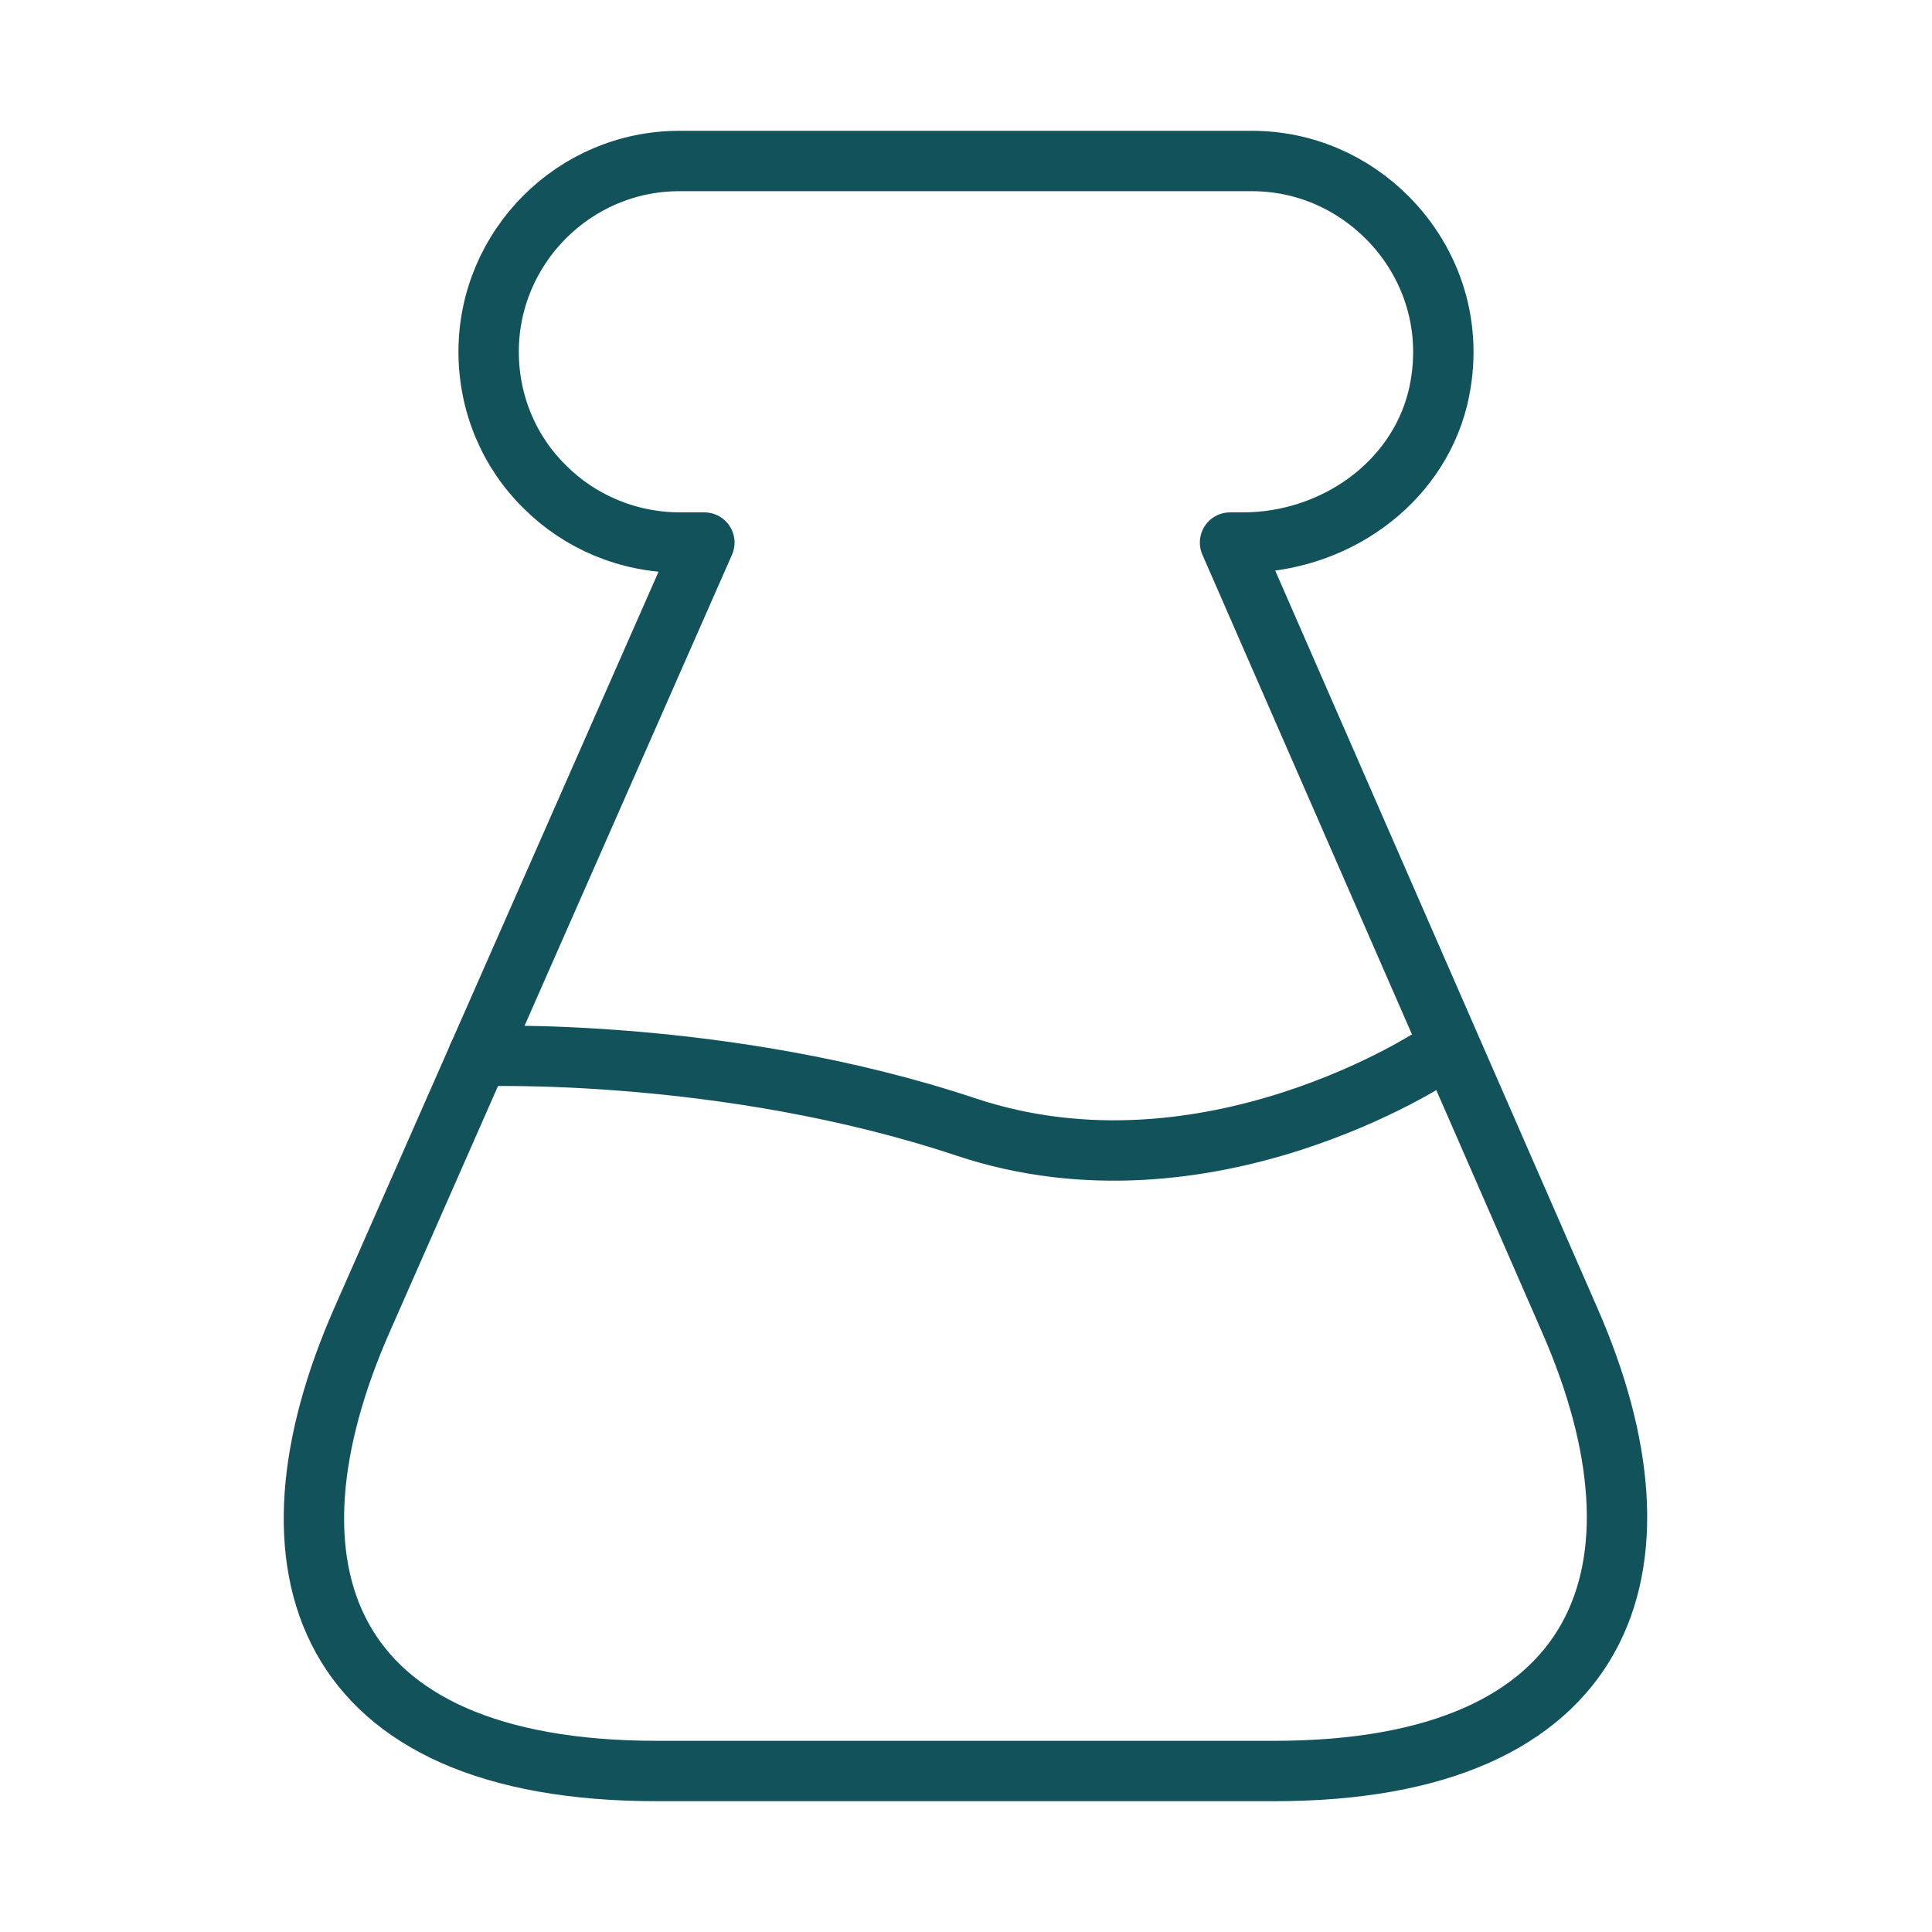 <svg width="48" height="48" viewBox="0 0 48 48" fill="none" xmlns="http://www.w3.org/2000/svg">
<path d="M16.32 44C7.96 44 6.28 38.94 9 32.78L17.5 13.48H16.9C15.6 13.48 14.4 12.96 13.54 12.1C12.66 11.24 12.14 10.04 12.14 8.74C12.14 6.14 14.26 4 16.88 4H31.1C32.42 4 33.6 4.54 34.46 5.4C35.58 6.52 36.14 8.16 35.72 9.9C35.18 12.06 33.1 13.48 30.88 13.48H30.56L39 32.8C41.7 38.96 39.94 44 31.66 44H16.32Z" stroke="#12535B" stroke-width="1.5" stroke-linecap="round" stroke-linejoin="round"/>
<path d="M11.88 26.24C11.88 26.24 18 26 24 28C30 30 35.66 26.22 35.66 26.22" stroke="#12535B" stroke-width="1.5" stroke-linecap="round" stroke-linejoin="round"/>
</svg>
